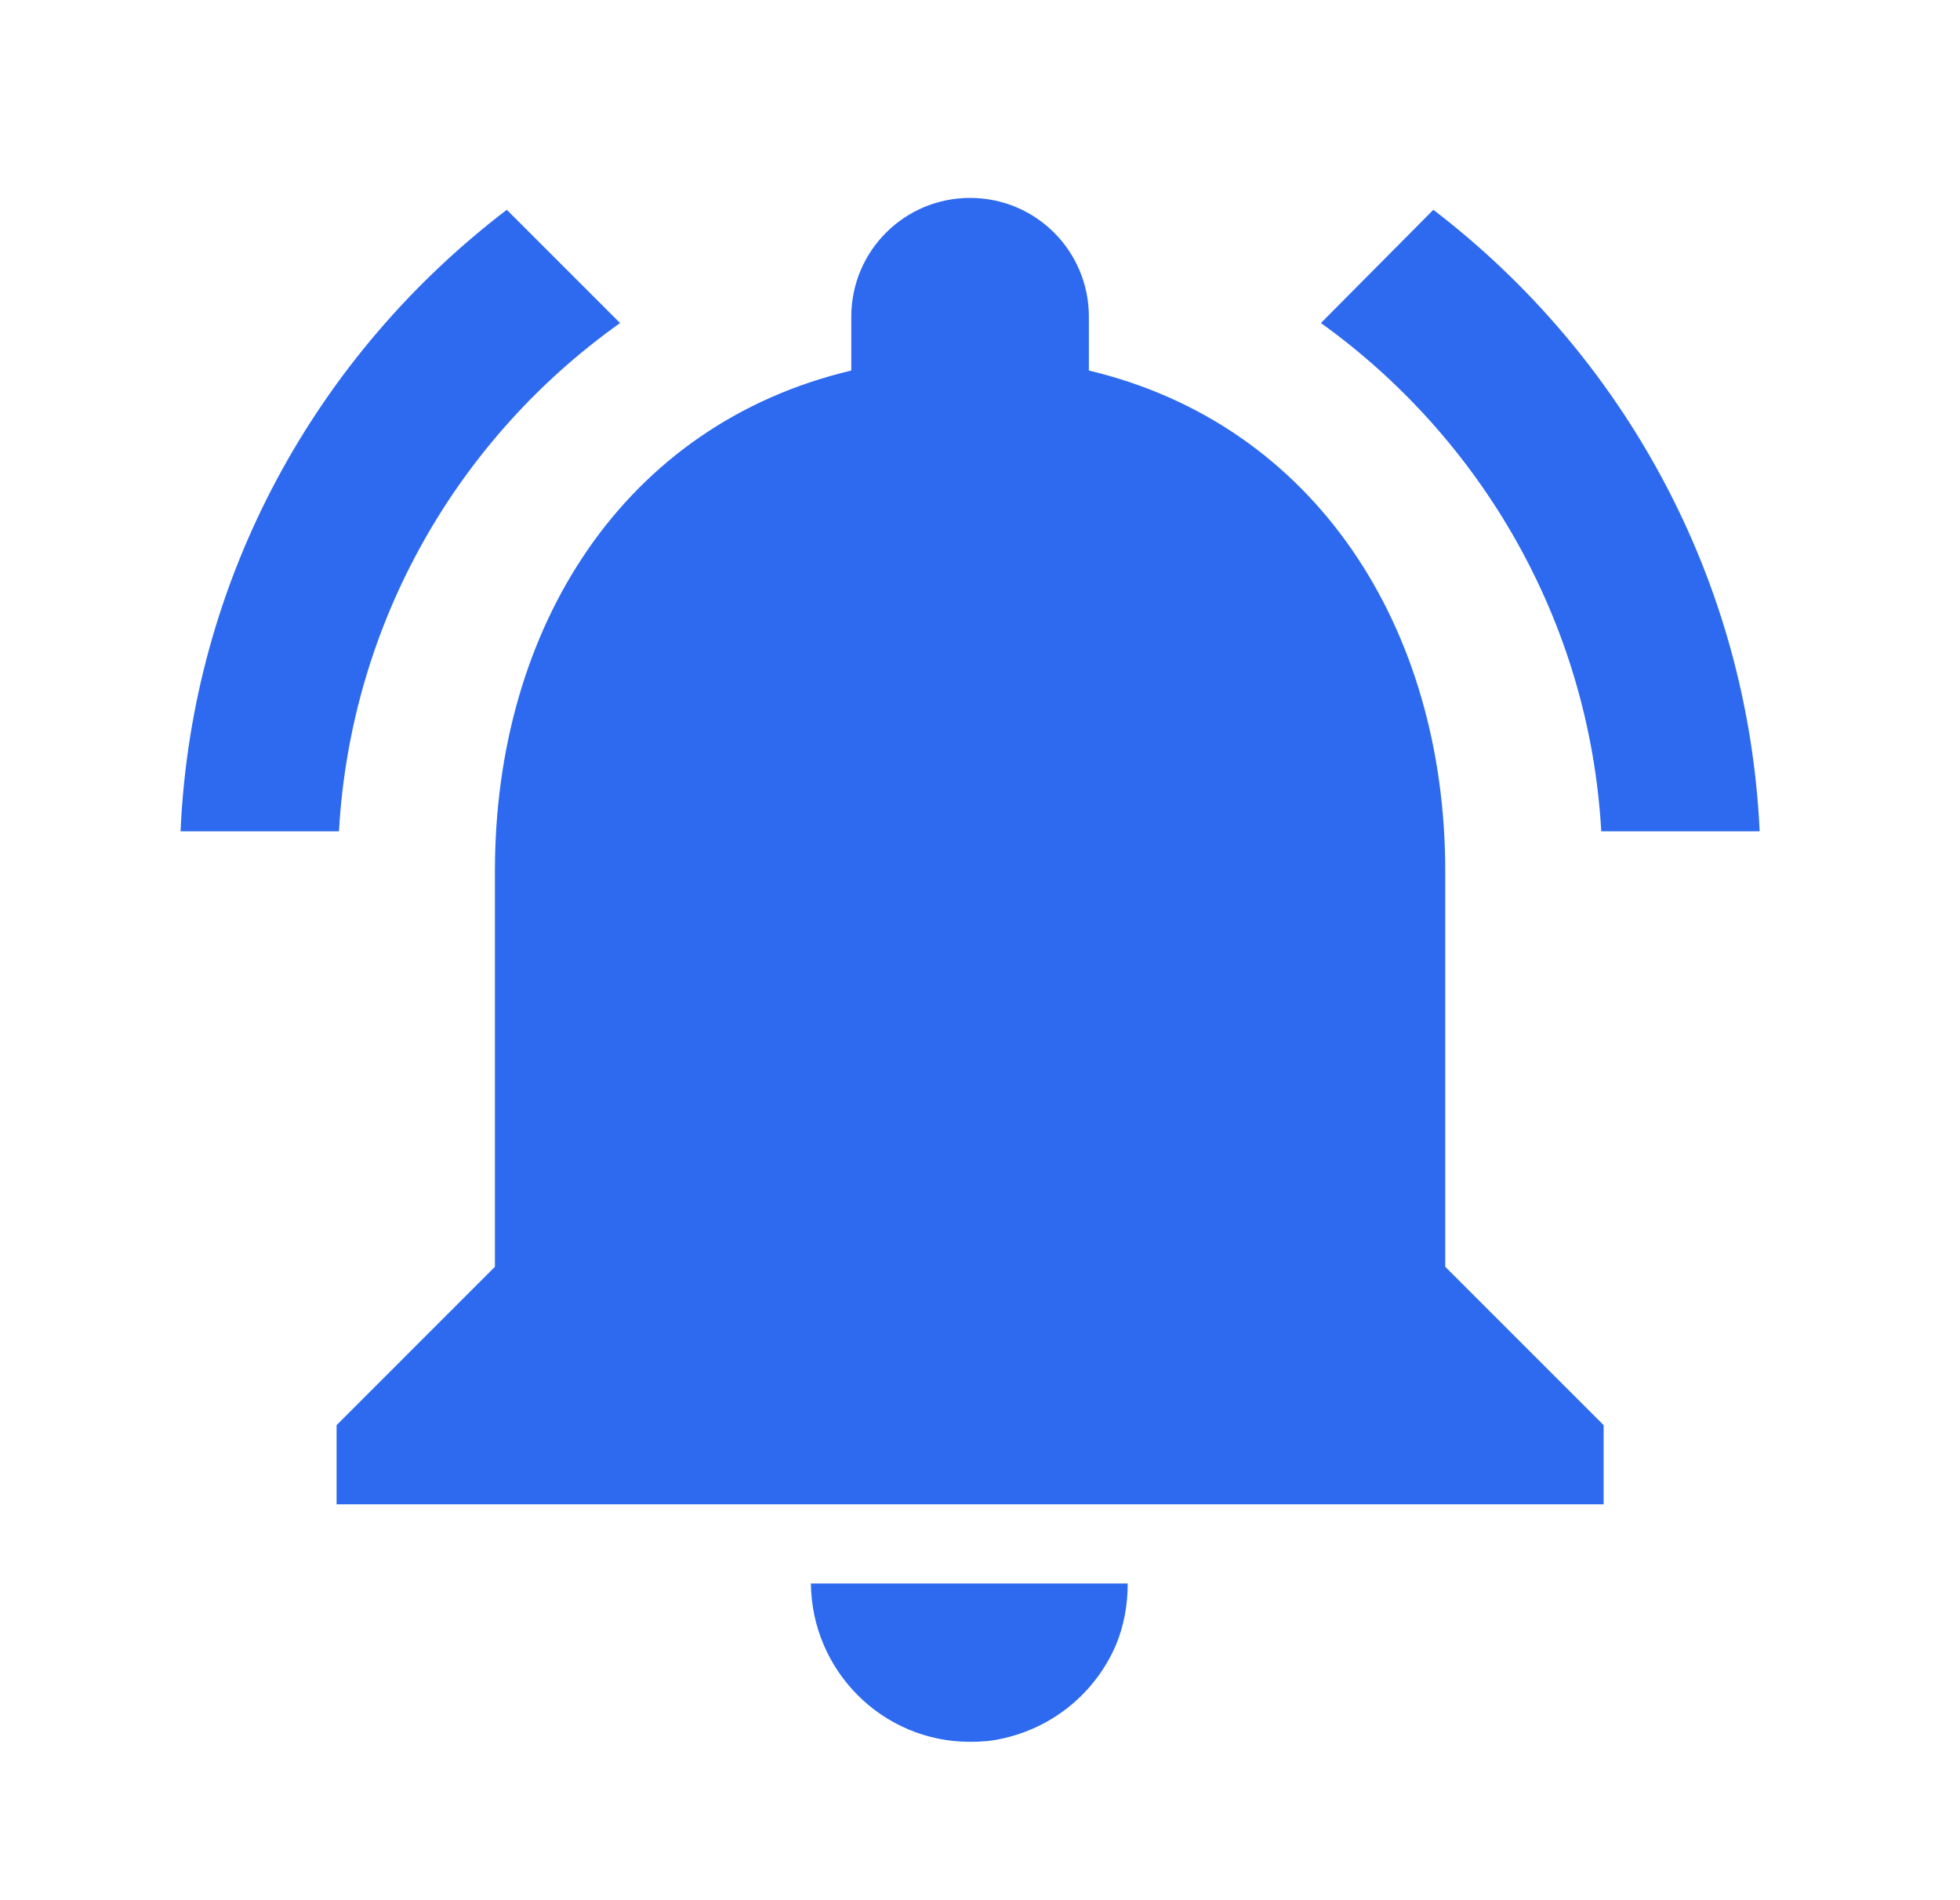 <svg width="33" height="32" viewBox="0 0 33 32" fill="none" xmlns="http://www.w3.org/2000/svg">
<path d="M10.44 5.44L8.533 3.533C5.333 5.973 3.227 9.733 3.04 14H5.707C5.907 10.467 7.72 7.373 10.44 5.44ZM26.96 14H29.627C29.427 9.733 27.32 5.973 24.133 3.533L22.24 5.44C24.933 7.373 26.76 10.467 26.96 14ZM24.333 14.667C24.333 10.573 22.147 7.147 18.333 6.24V5.333C18.333 4.227 17.44 3.333 16.333 3.333C15.227 3.333 14.333 4.227 14.333 5.333V6.24C10.507 7.147 8.333 10.56 8.333 14.667V21.333L5.667 24V25.333H27V24L24.333 21.333V14.667ZM16.333 29.333C16.52 29.333 16.693 29.32 16.867 29.28C17.733 29.093 18.44 28.507 18.787 27.707C18.92 27.387 18.987 27.04 18.987 26.667H13.653C13.667 28.133 14.853 29.333 16.333 29.333Z" fill="#2D6AEF"/>
</svg>
